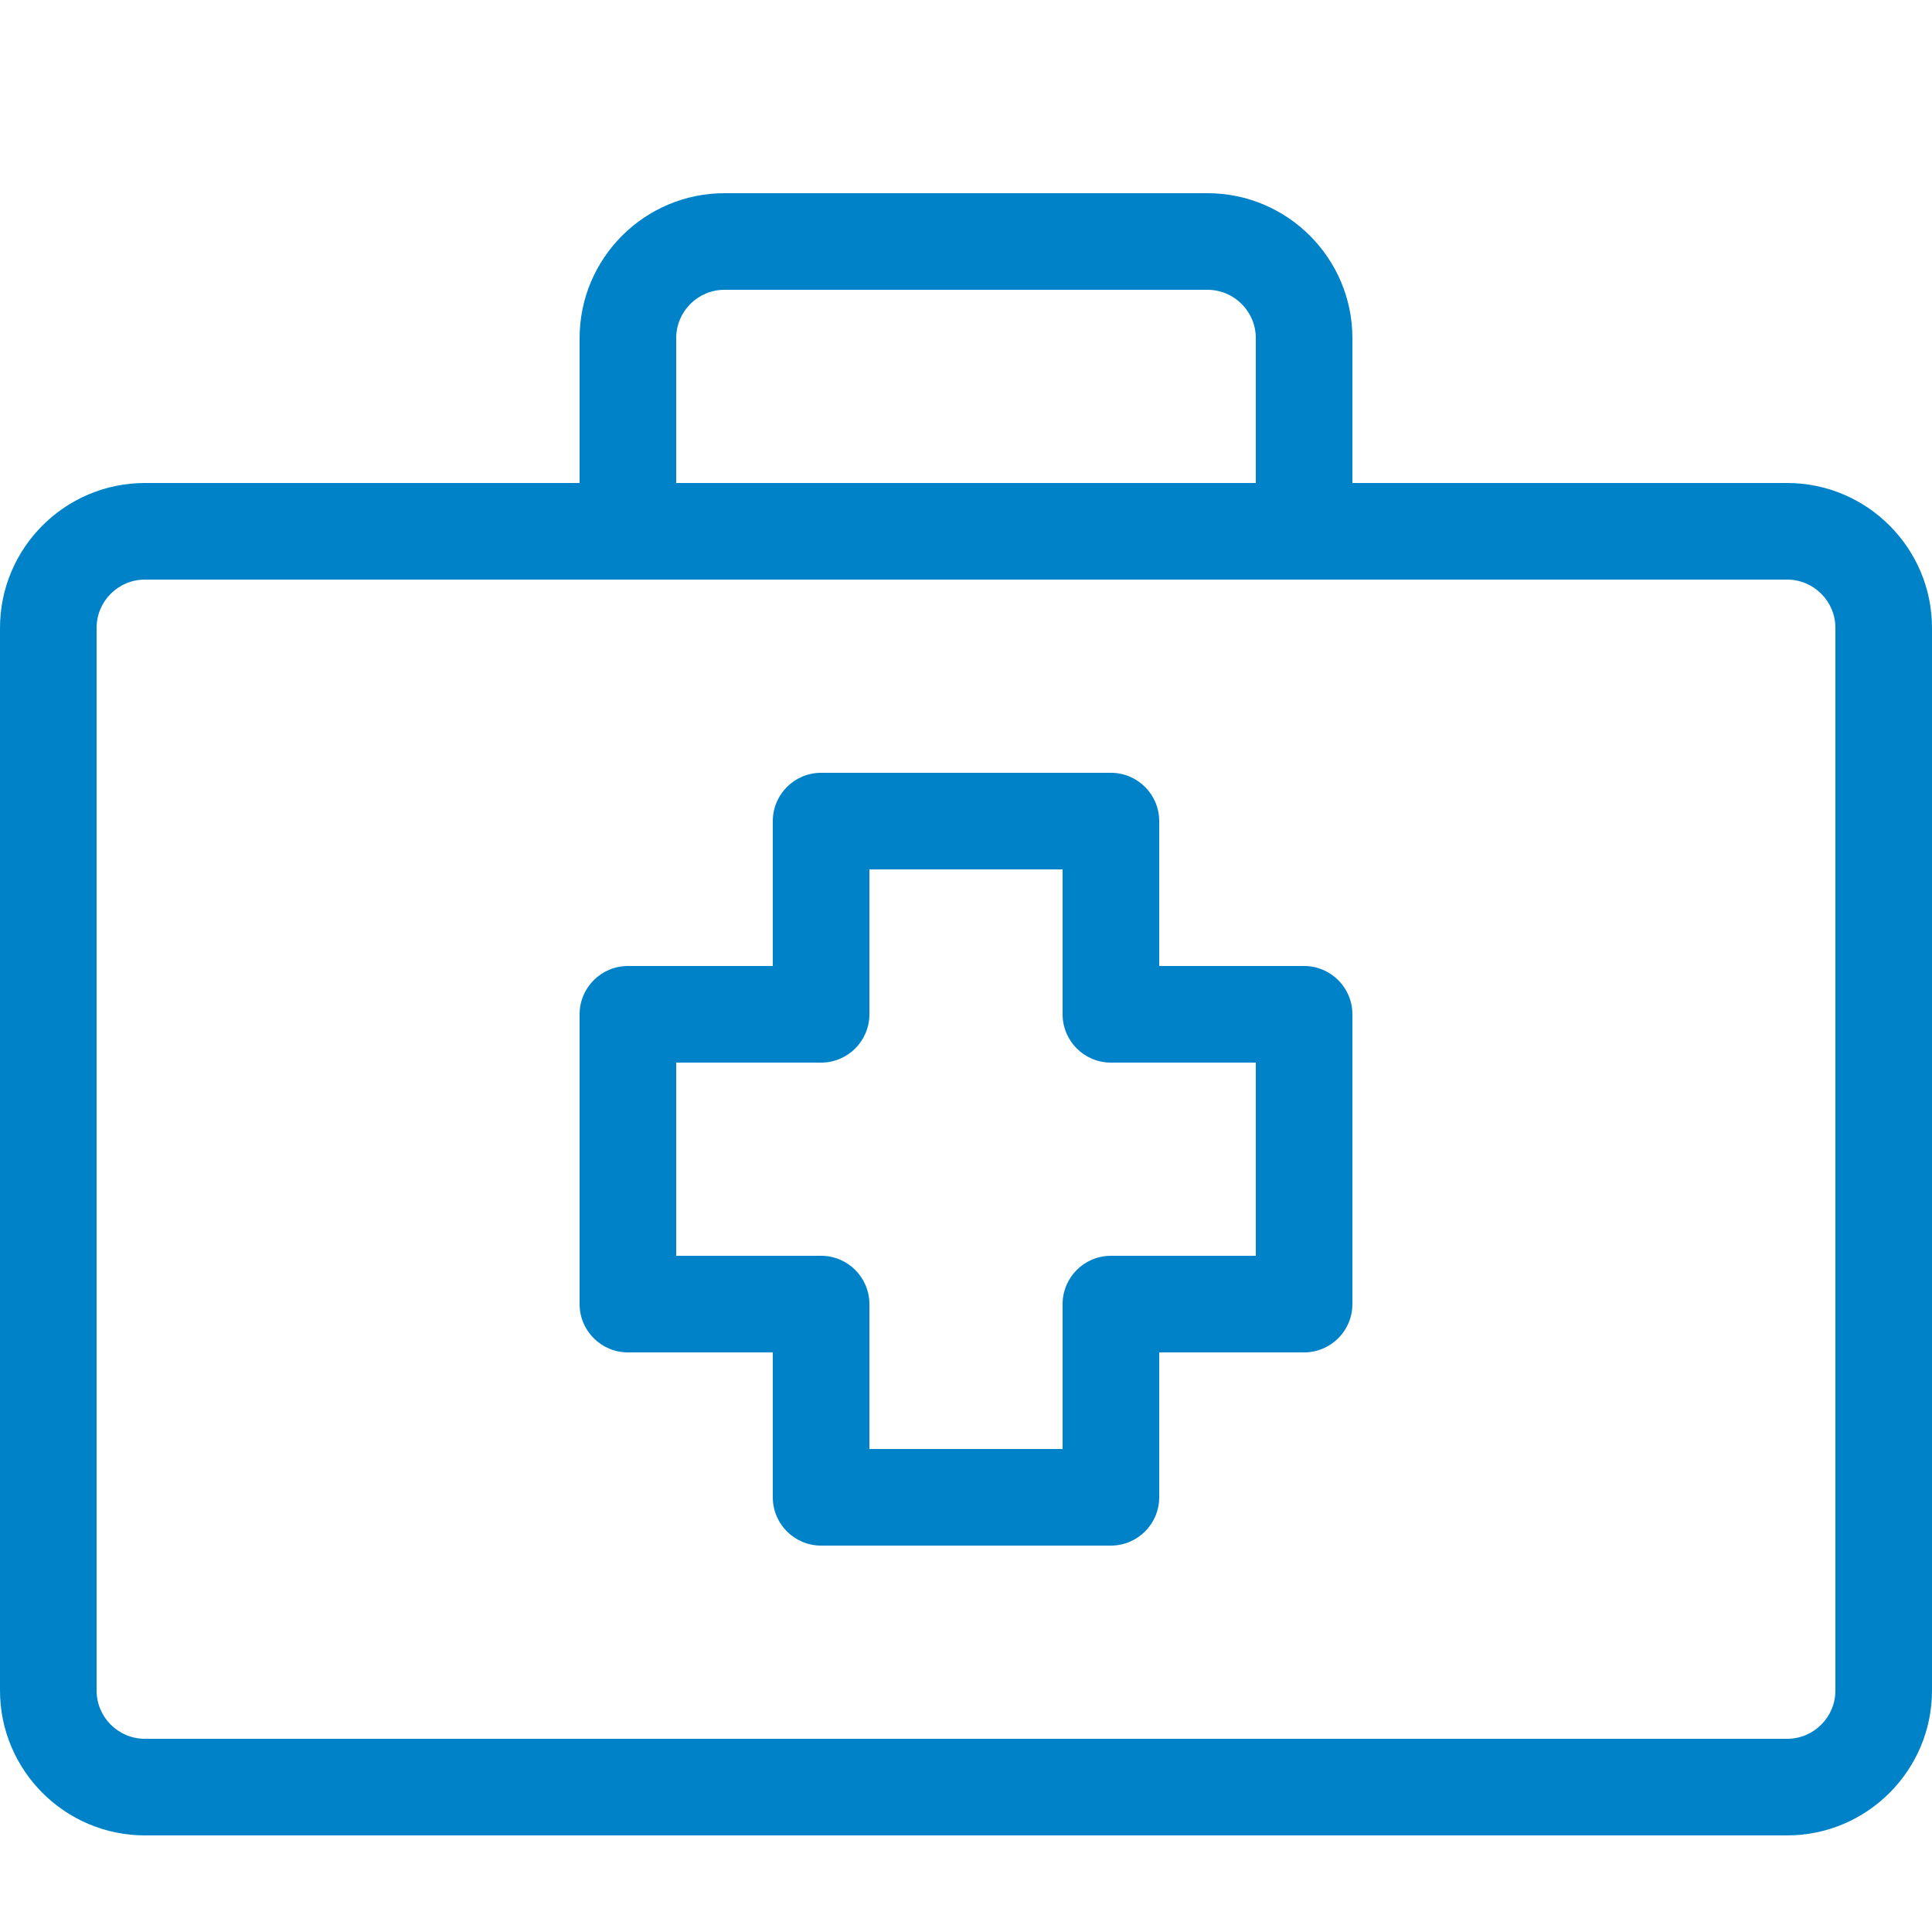 <?xml version="1.0" encoding="utf-8"?>
<!-- Generated by IcoMoon.io -->
<!DOCTYPE svg PUBLIC "-//W3C//DTD SVG 1.1//EN" "http://www.w3.org/Graphics/SVG/1.1/DTD/svg11.dtd">
<svg xmlns="http://www.w3.org/2000/svg" xmlns:xlink="http://www.w3.org/1999/xlink" version="1.1" width="20" height="20" viewBox="0 0 20 20">
<path d="M11.5 16h-3c-0.276 0-0.5-0.224-0.5-0.5v-1.5h-1.5c-0.276 0-0.5-0.224-0.5-0.5v-3c0-0.276 0.224-0.5 0.5-0.5h1.5v-1.5c0-0.276 0.224-0.5 0.5-0.5h3c0.276 0 0.5 0.224 0.5 0.5v1.5h1.5c0.276 0 0.5 0.224 0.5 0.5v3c0 0.276-0.224 0.5-0.5 0.5h-1.5v1.5c0 0.276-0.224 0.5-0.5 0.5zM9 15h2v-1.5c0-0.276 0.224-0.5 0.5-0.5h1.5v-2h-1.5c-0.276 0-0.5-0.224-0.5-0.5v-1.5h-2v1.5c0 0.276-0.224 0.5-0.5 0.5h-1.5v2h1.5c0.276 0 0.5 0.224 0.5 0.5v1.5z" fill="#0082c8"/>
<path d="M18.5 5h-4.5v-1.5c0-0.827-0.673-1.5-1.5-1.5h-5c-0.827 0-1.5 0.673-1.5 1.5v1.5h-4.5c-0.827 0-1.5 0.673-1.5 1.5v11c0 0.827 0.673 1.5 1.5 1.5h17c0.827 0 1.5-0.673 1.5-1.5v-11c0-0.827-0.673-1.5-1.5-1.5zM7 3.5c0-0.276 0.224-0.5 0.5-0.5h5c0.276 0 0.5 0.224 0.5 0.5v1.5h-6v-1.5zM19 17.5c0 0.276-0.224 0.5-0.5 0.5h-17c-0.276 0-0.5-0.224-0.5-0.5v-11c0-0.276 0.224-0.5 0.5-0.5h17c0.276 0 0.5 0.224 0.5 0.5v11z" fill="#0082c8"/>
</svg>
